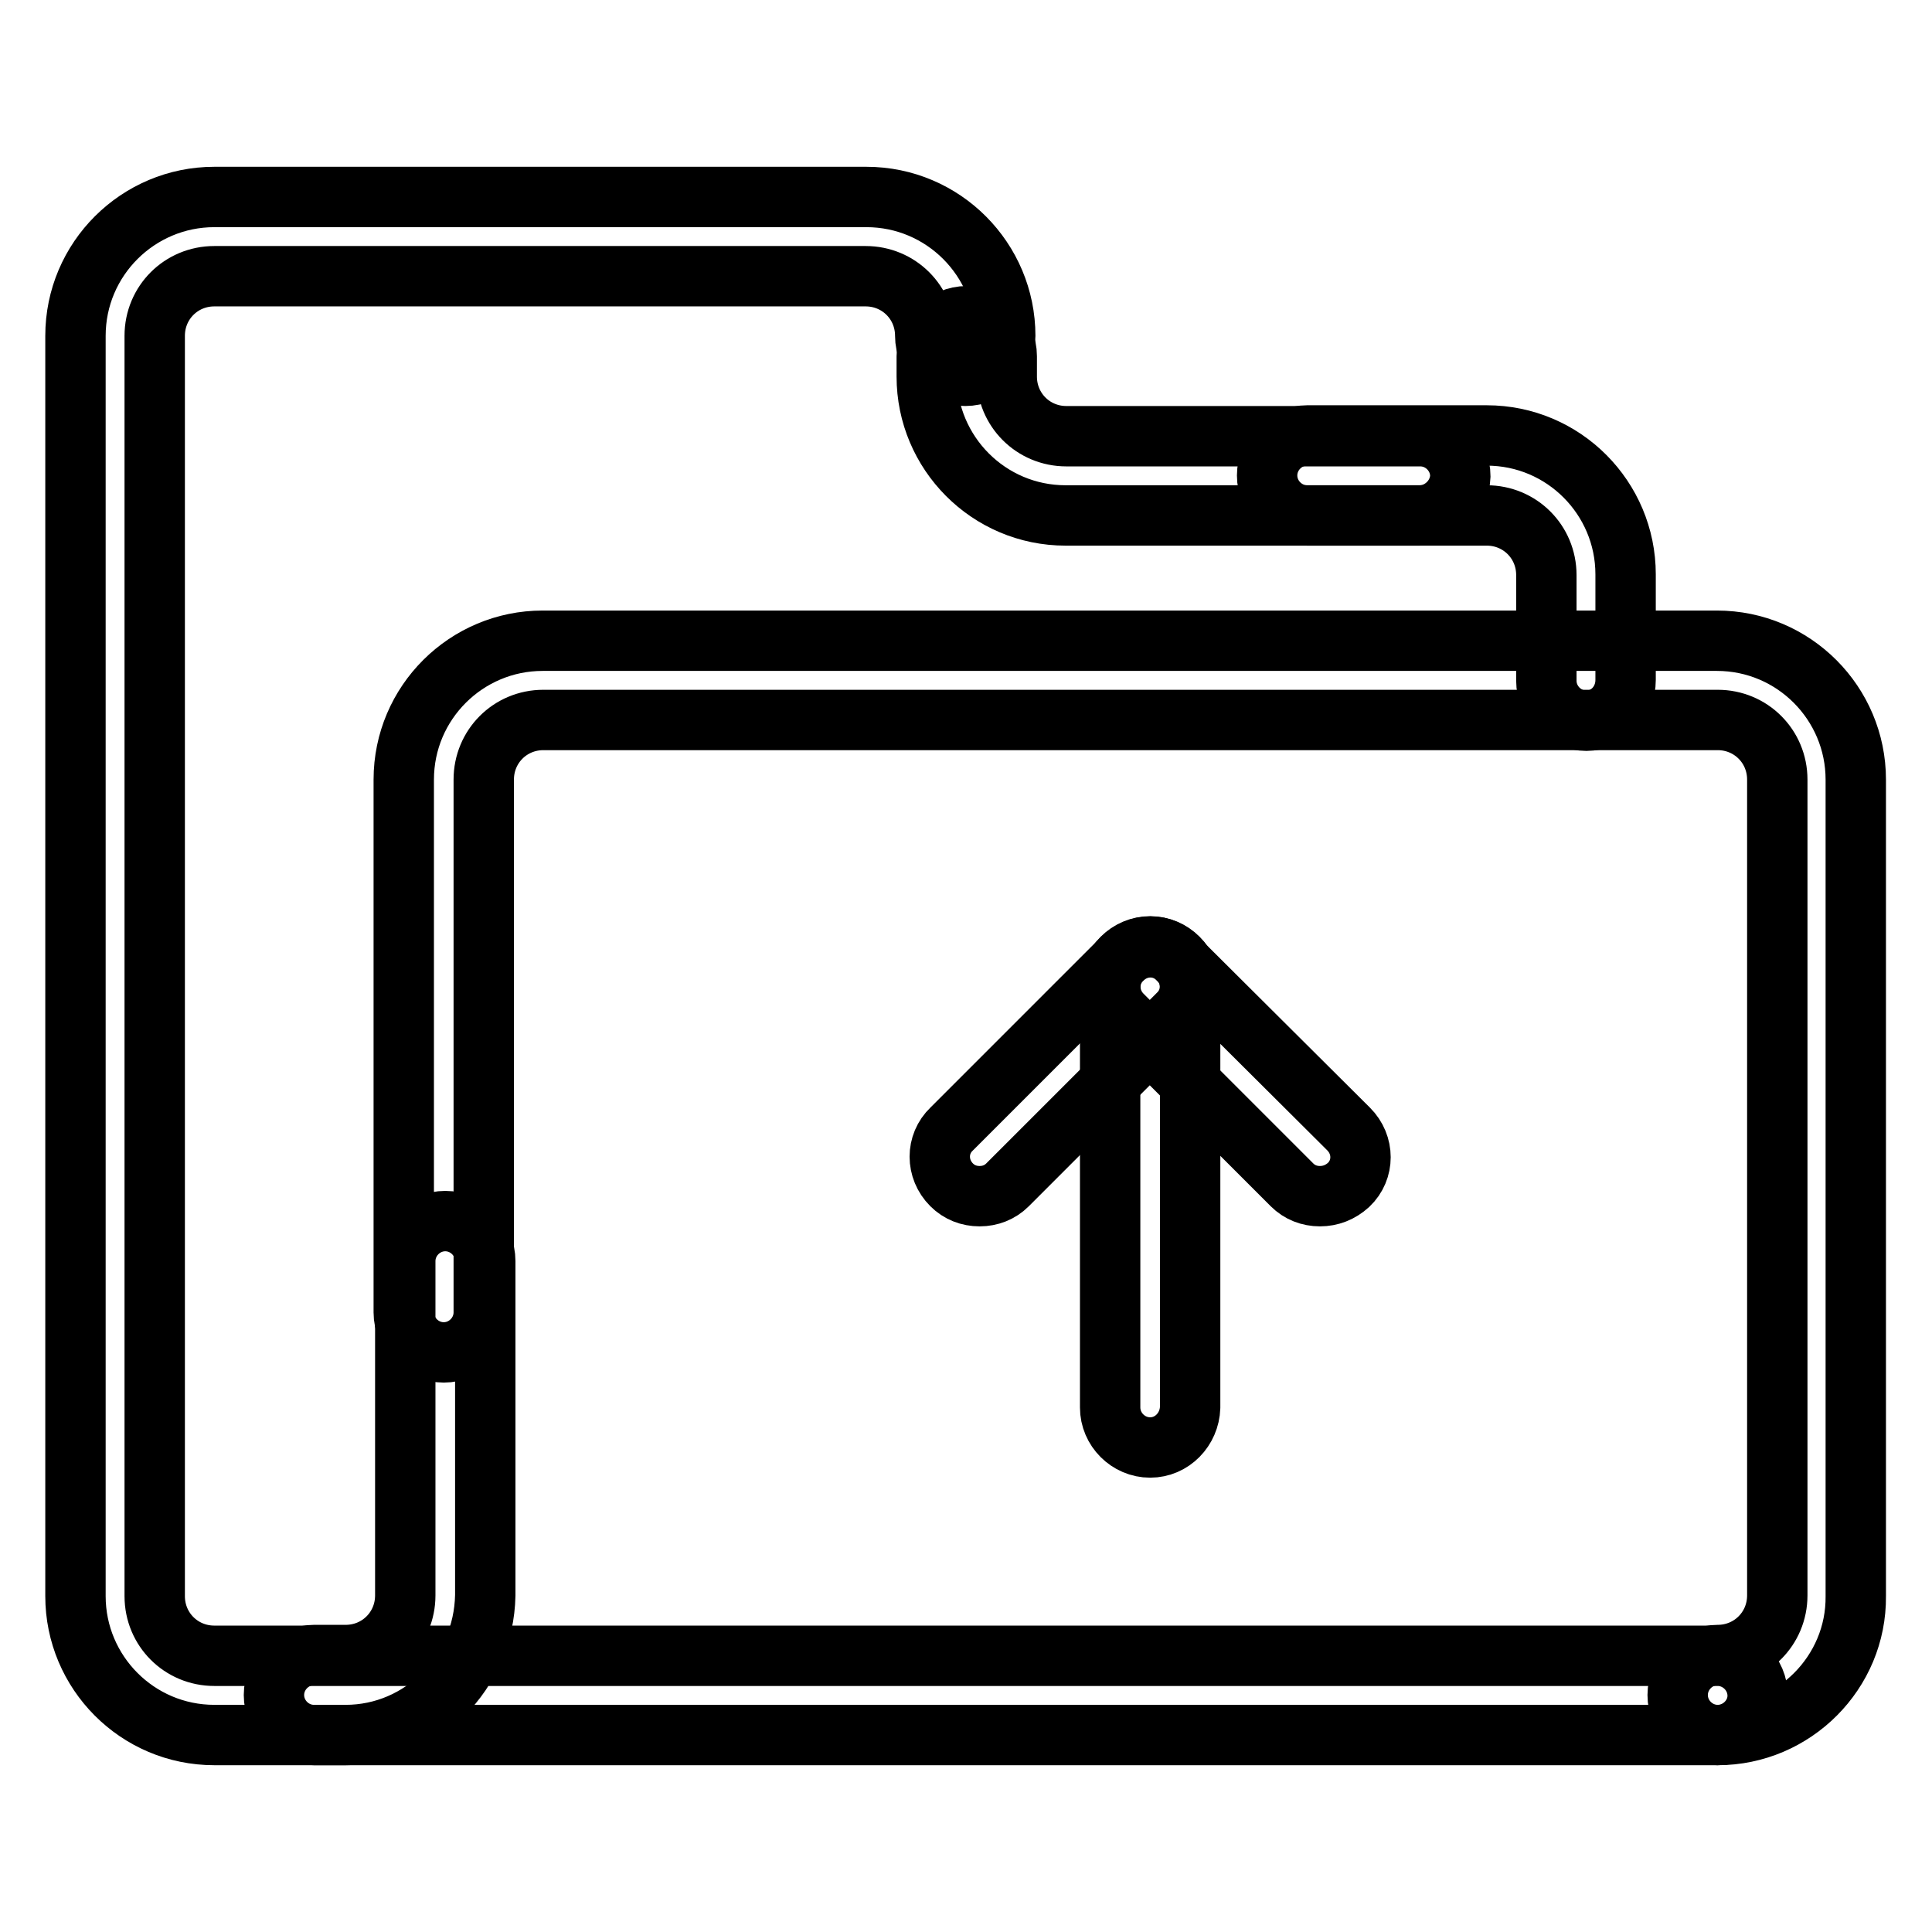 <?xml version="1.0" encoding="utf-8"?>
<!-- Svg Vector Icons : http://www.onlinewebfonts.com/icon -->
<!DOCTYPE svg PUBLIC "-//W3C//DTD SVG 1.1//EN" "http://www.w3.org/Graphics/SVG/1.1/DTD/svg11.dtd">
<svg version="1.1" xmlns="http://www.w3.org/2000/svg" xmlns:xlink="http://www.w3.org/1999/xlink" x="0px" y="0px" viewBox="0 0 256 256" enable-background="new 0 0 256 256" xml:space="preserve">
<g> <path stroke-width="8" fill-opacity="0" stroke="#000000"  d="M227.6,229.9H28.4c-10.2,0-18.4-8.3-18.4-18.4v-167c0-10.2,8.3-18.4,18.4-18.4h86.4 c10.2,0,18.4,8.3,18.4,18.4c0,2.9-2.4,5.3-5.3,5.3c-2.9,0-5.3-2.4-5.3-5.3c0-4.4-3.5-7.9-7.9-7.9H28.4c-4.4,0-7.9,3.5-7.9,7.9v167 c0,4.4,3.5,7.9,7.9,7.9h199.2c2.9,0,5.3,2.4,5.3,5.3C232.9,227.5,230.5,229.9,227.6,229.9z"/> <path stroke-width="8" fill-opacity="0" stroke="#000000"  d="M227.6,229.9c-2.9,0-5.3-2.4-5.3-5.3c0-2.9,2.4-5.3,5.3-5.3c4.4,0,7.9-3.5,7.9-7.9V103.3 c0-4.4-3.5-7.9-7.9-7.9H72c-4.4,0-7.9,3.5-7.9,7.9v70.6c0,2.9-2.4,5.3-5.3,5.3s-5.3-2.4-5.3-5.3v-70.6c0-10.2,8.3-18.4,18.4-18.4 h155.6c10.2,0,18.4,8.3,18.4,18.4v108.2C246,221.6,237.7,229.9,227.6,229.9L227.6,229.9z M188.1,68.3h-46.9 c-10.2,0-18.4-8.3-18.4-18.4v-2.7c0-2.9,2.4-5.3,5.3-5.3s5.3,2.4,5.3,5.3v2.7c0,4.4,3.5,7.9,7.9,7.9h46.9c2.9,0,5.3,2.4,5.3,5.3 C193.4,65.9,191,68.3,188.1,68.3z"/> <path stroke-width="8" fill-opacity="0" stroke="#000000"  d="M45.8,229.9h-4.2c-2.9,0-5.3-2.4-5.3-5.3c0-2.9,2.4-5.3,5.3-5.3h4.2c4.4,0,7.9-3.5,7.9-7.9v-44.3 c0-2.9,2.4-5.3,5.3-5.3c2.9,0,5.3,2.4,5.3,5.3v44.3C64.1,221.6,55.9,229.9,45.8,229.9z M210.2,95.5c-2.9,0-5.3-2.4-5.3-5.3v-14 c0-4.4-3.5-7.9-7.9-7.9h-23.8c-2.9,0-5.3-2.4-5.3-5.3c0-2.9,2.4-5.3,5.3-5.3H197c10.2,0,18.4,8.3,18.4,18.4v14 C215.4,93.1,213.1,95.5,210.2,95.5z"/> <path stroke-width="8" fill-opacity="0" stroke="#000000"  d="M152.4,191.8c-2.9,0-5.3-2.4-5.3-5.3v-55.8c0-2.9,2.4-5.3,5.3-5.3c2.9,0,5.3,2.4,5.3,5.3v55.8 C157.6,189.4,155.3,191.8,152.4,191.8L152.4,191.8z"/> <path stroke-width="8" fill-opacity="0" stroke="#000000"  d="M174.9,158.5c-1.4,0-2.7-0.5-3.7-1.5l-22.5-22.5c-2.1-2.1-2.1-5.4,0-7.4c2.1-2.1,5.4-2.1,7.4,0l22.6,22.5 c2.1,2.1,2.1,5.4,0,7.4C177.6,158,176.3,158.5,174.9,158.5z"/> <path stroke-width="8" fill-opacity="0" stroke="#000000"  d="M129.8,158.5c-1.4,0-2.7-0.5-3.7-1.5c-2.1-2.1-2.1-5.4,0-7.4l22.6-22.6c2.1-2.1,5.4-2.1,7.4,0 c2.1,2.1,2.1,5.4,0,7.4L133.5,157C132.5,158,131.2,158.5,129.8,158.5z"/></g>
</svg>